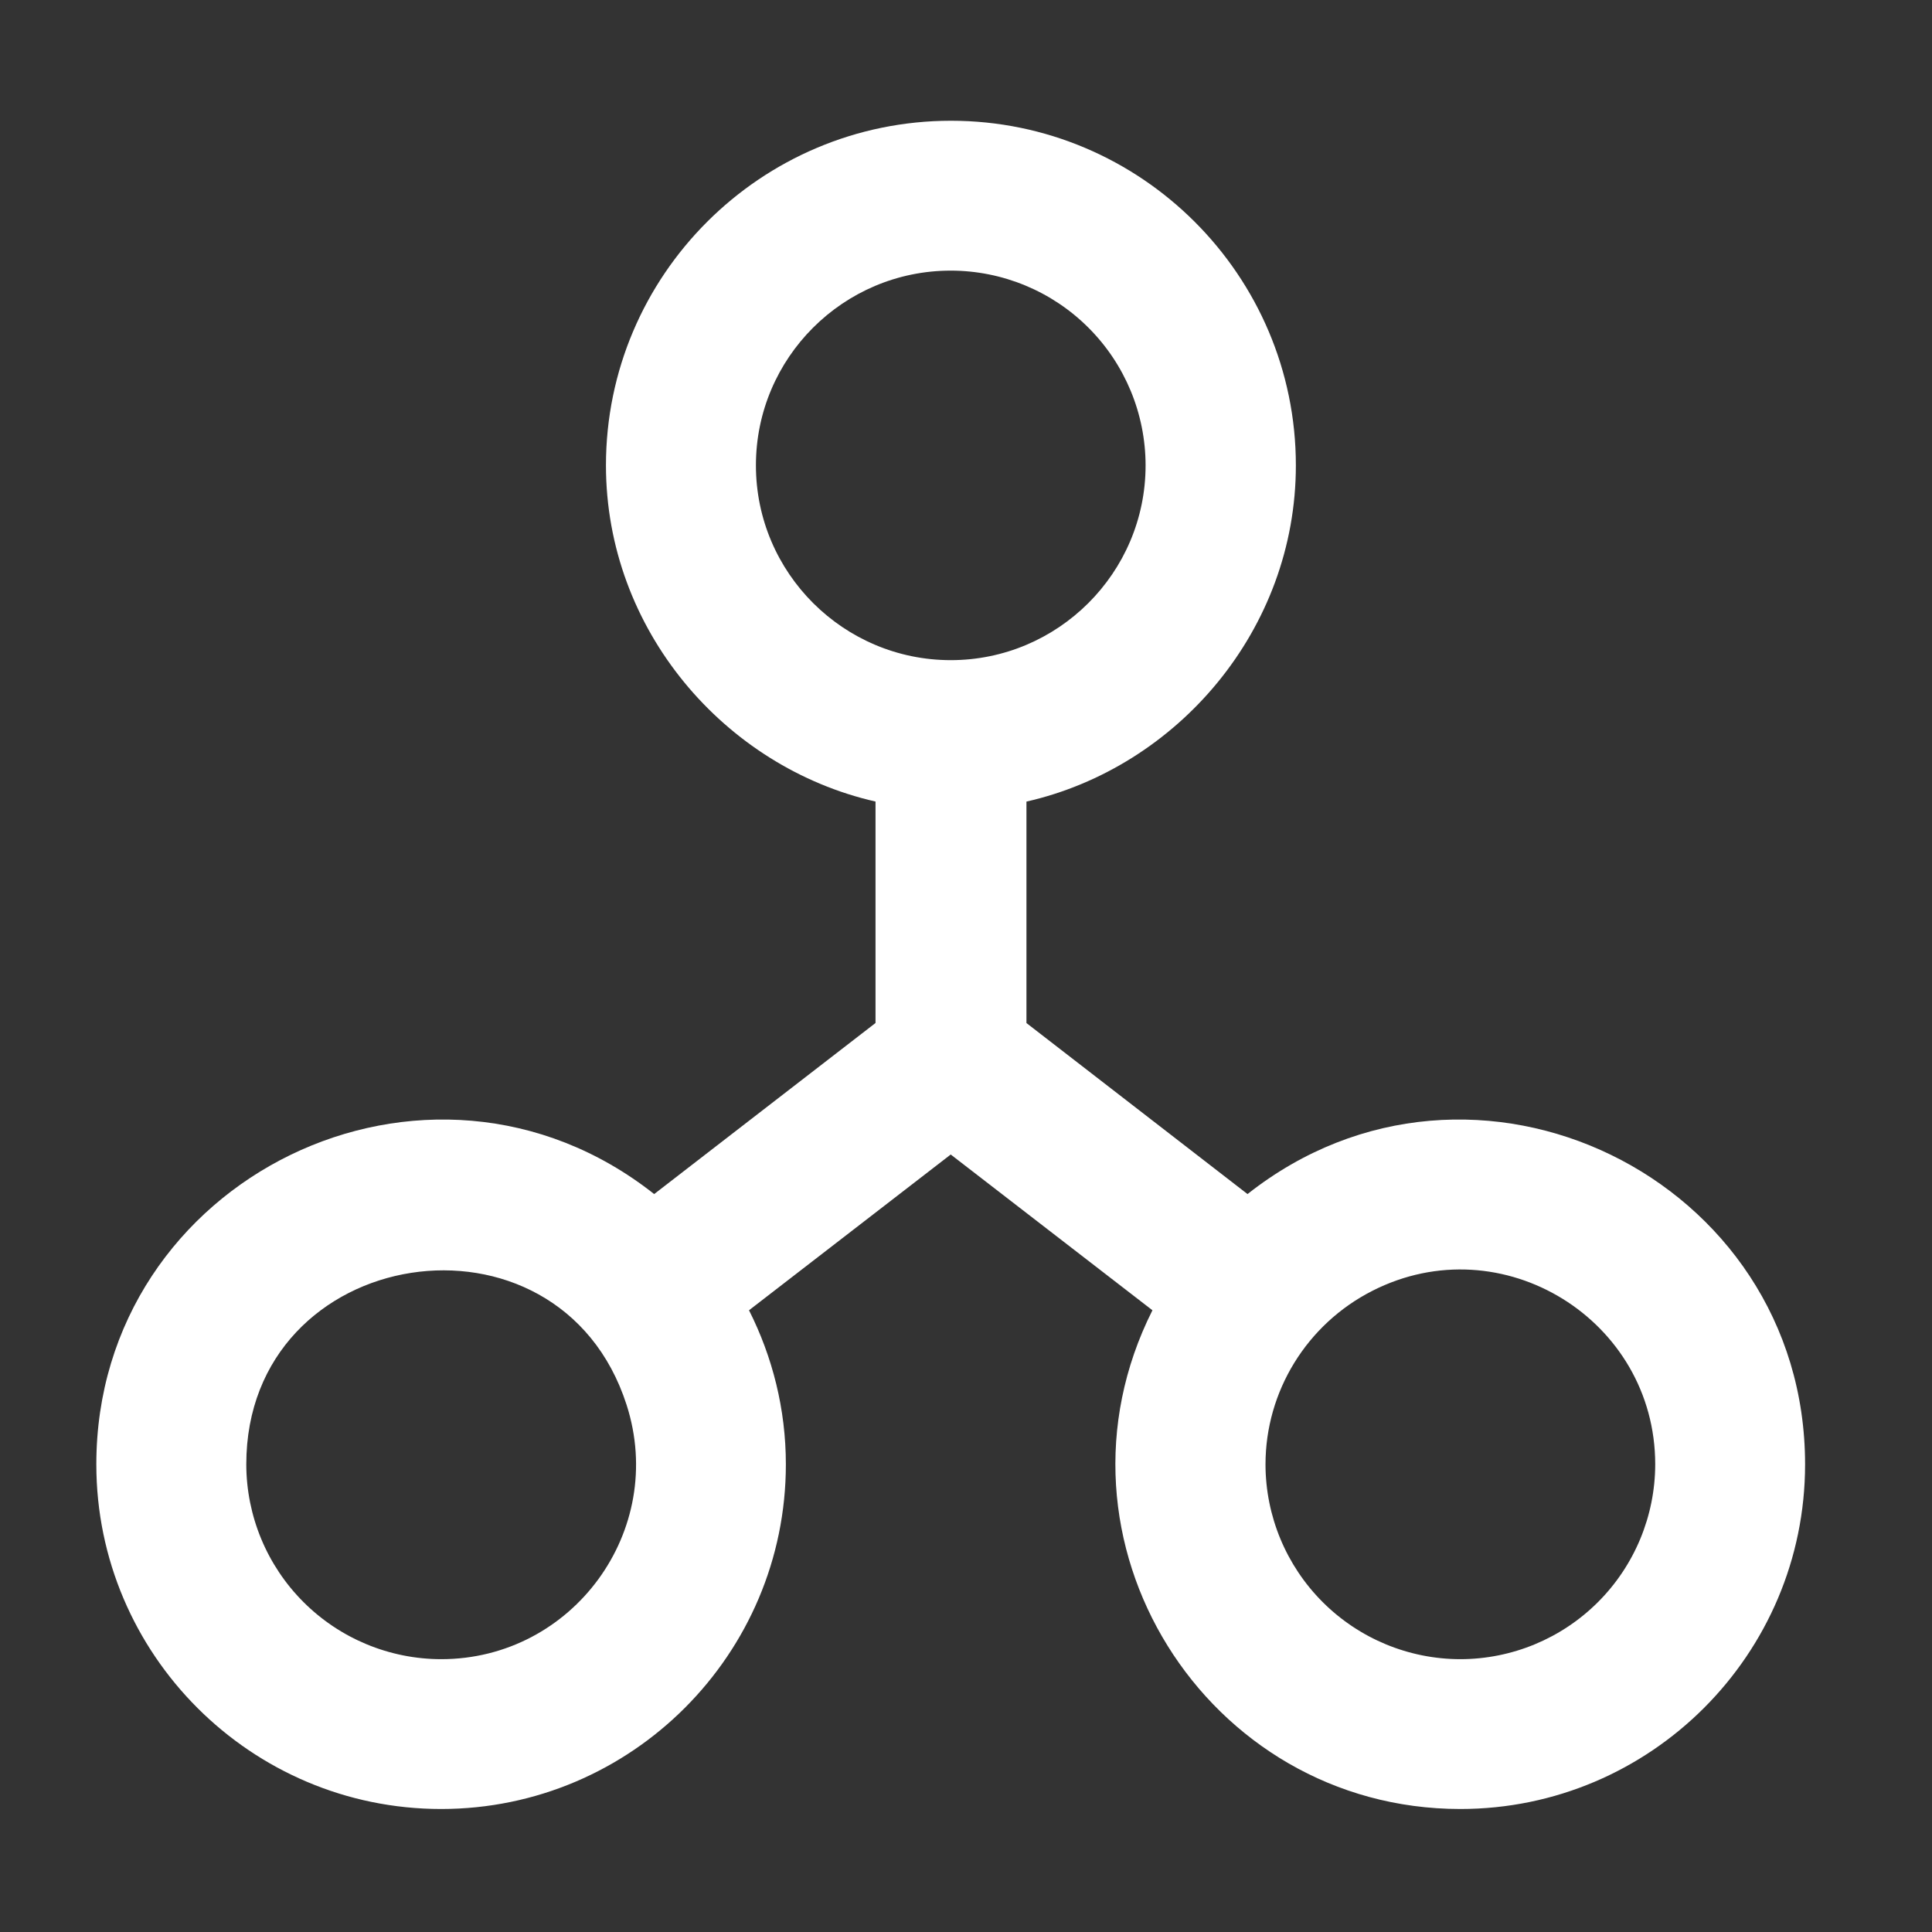 <svg width="42" height="42" viewBox="0 0 42 42" fill="none" xmlns="http://www.w3.org/2000/svg">
<rect x="0" y="0" width="42" height="42" fill="#333333" stroke="none"/>
<path d="M27.12 25.958L22.314 22.24V17.426C25.595 16.68 28.171 13.689 28.171 10.117C28.171 5.986 24.805 2.625 20.674 2.625C16.54 2.625 13.173 5.985 13.173 10.116C13.173 13.688 15.752 16.679 19.033 17.425V22.239L14.221 25.958C9.312 22.081 2.094 25.604 2.094 31.834C2.094 35.965 5.457 39.326 9.59 39.326C13.722 39.326 17.084 35.965 17.084 31.834C17.084 30.628 16.791 29.493 16.283 28.484L20.668 25.098L25.053 28.484C22.542 33.478 26.212 39.326 31.747 39.326C35.879 39.326 39.241 35.965 39.241 31.834C39.241 25.604 32.03 22.081 27.12 25.958ZM9.591 36.069C8.468 36.068 7.391 35.621 6.597 34.827C5.803 34.034 5.356 32.957 5.354 31.834C5.354 27.026 12.15 25.972 13.621 30.539C14.503 33.276 12.448 36.069 9.591 36.069ZM16.433 10.116C16.433 7.781 18.333 5.883 20.669 5.883C21.792 5.884 22.868 6.33 23.662 7.124C24.456 7.917 24.903 8.993 24.904 10.116C24.904 12.459 22.994 14.351 20.669 14.351C18.343 14.351 16.433 12.459 16.433 10.116ZM31.746 36.069C30.624 36.068 29.547 35.621 28.753 34.827C27.959 34.033 27.512 32.957 27.511 31.834C27.511 30.251 28.404 28.789 29.835 28.061C32.654 26.627 35.983 28.694 35.983 31.834C35.981 32.957 35.534 34.033 34.74 34.827C33.946 35.621 32.869 36.068 31.746 36.069Z" fill="white"/>
</svg>
